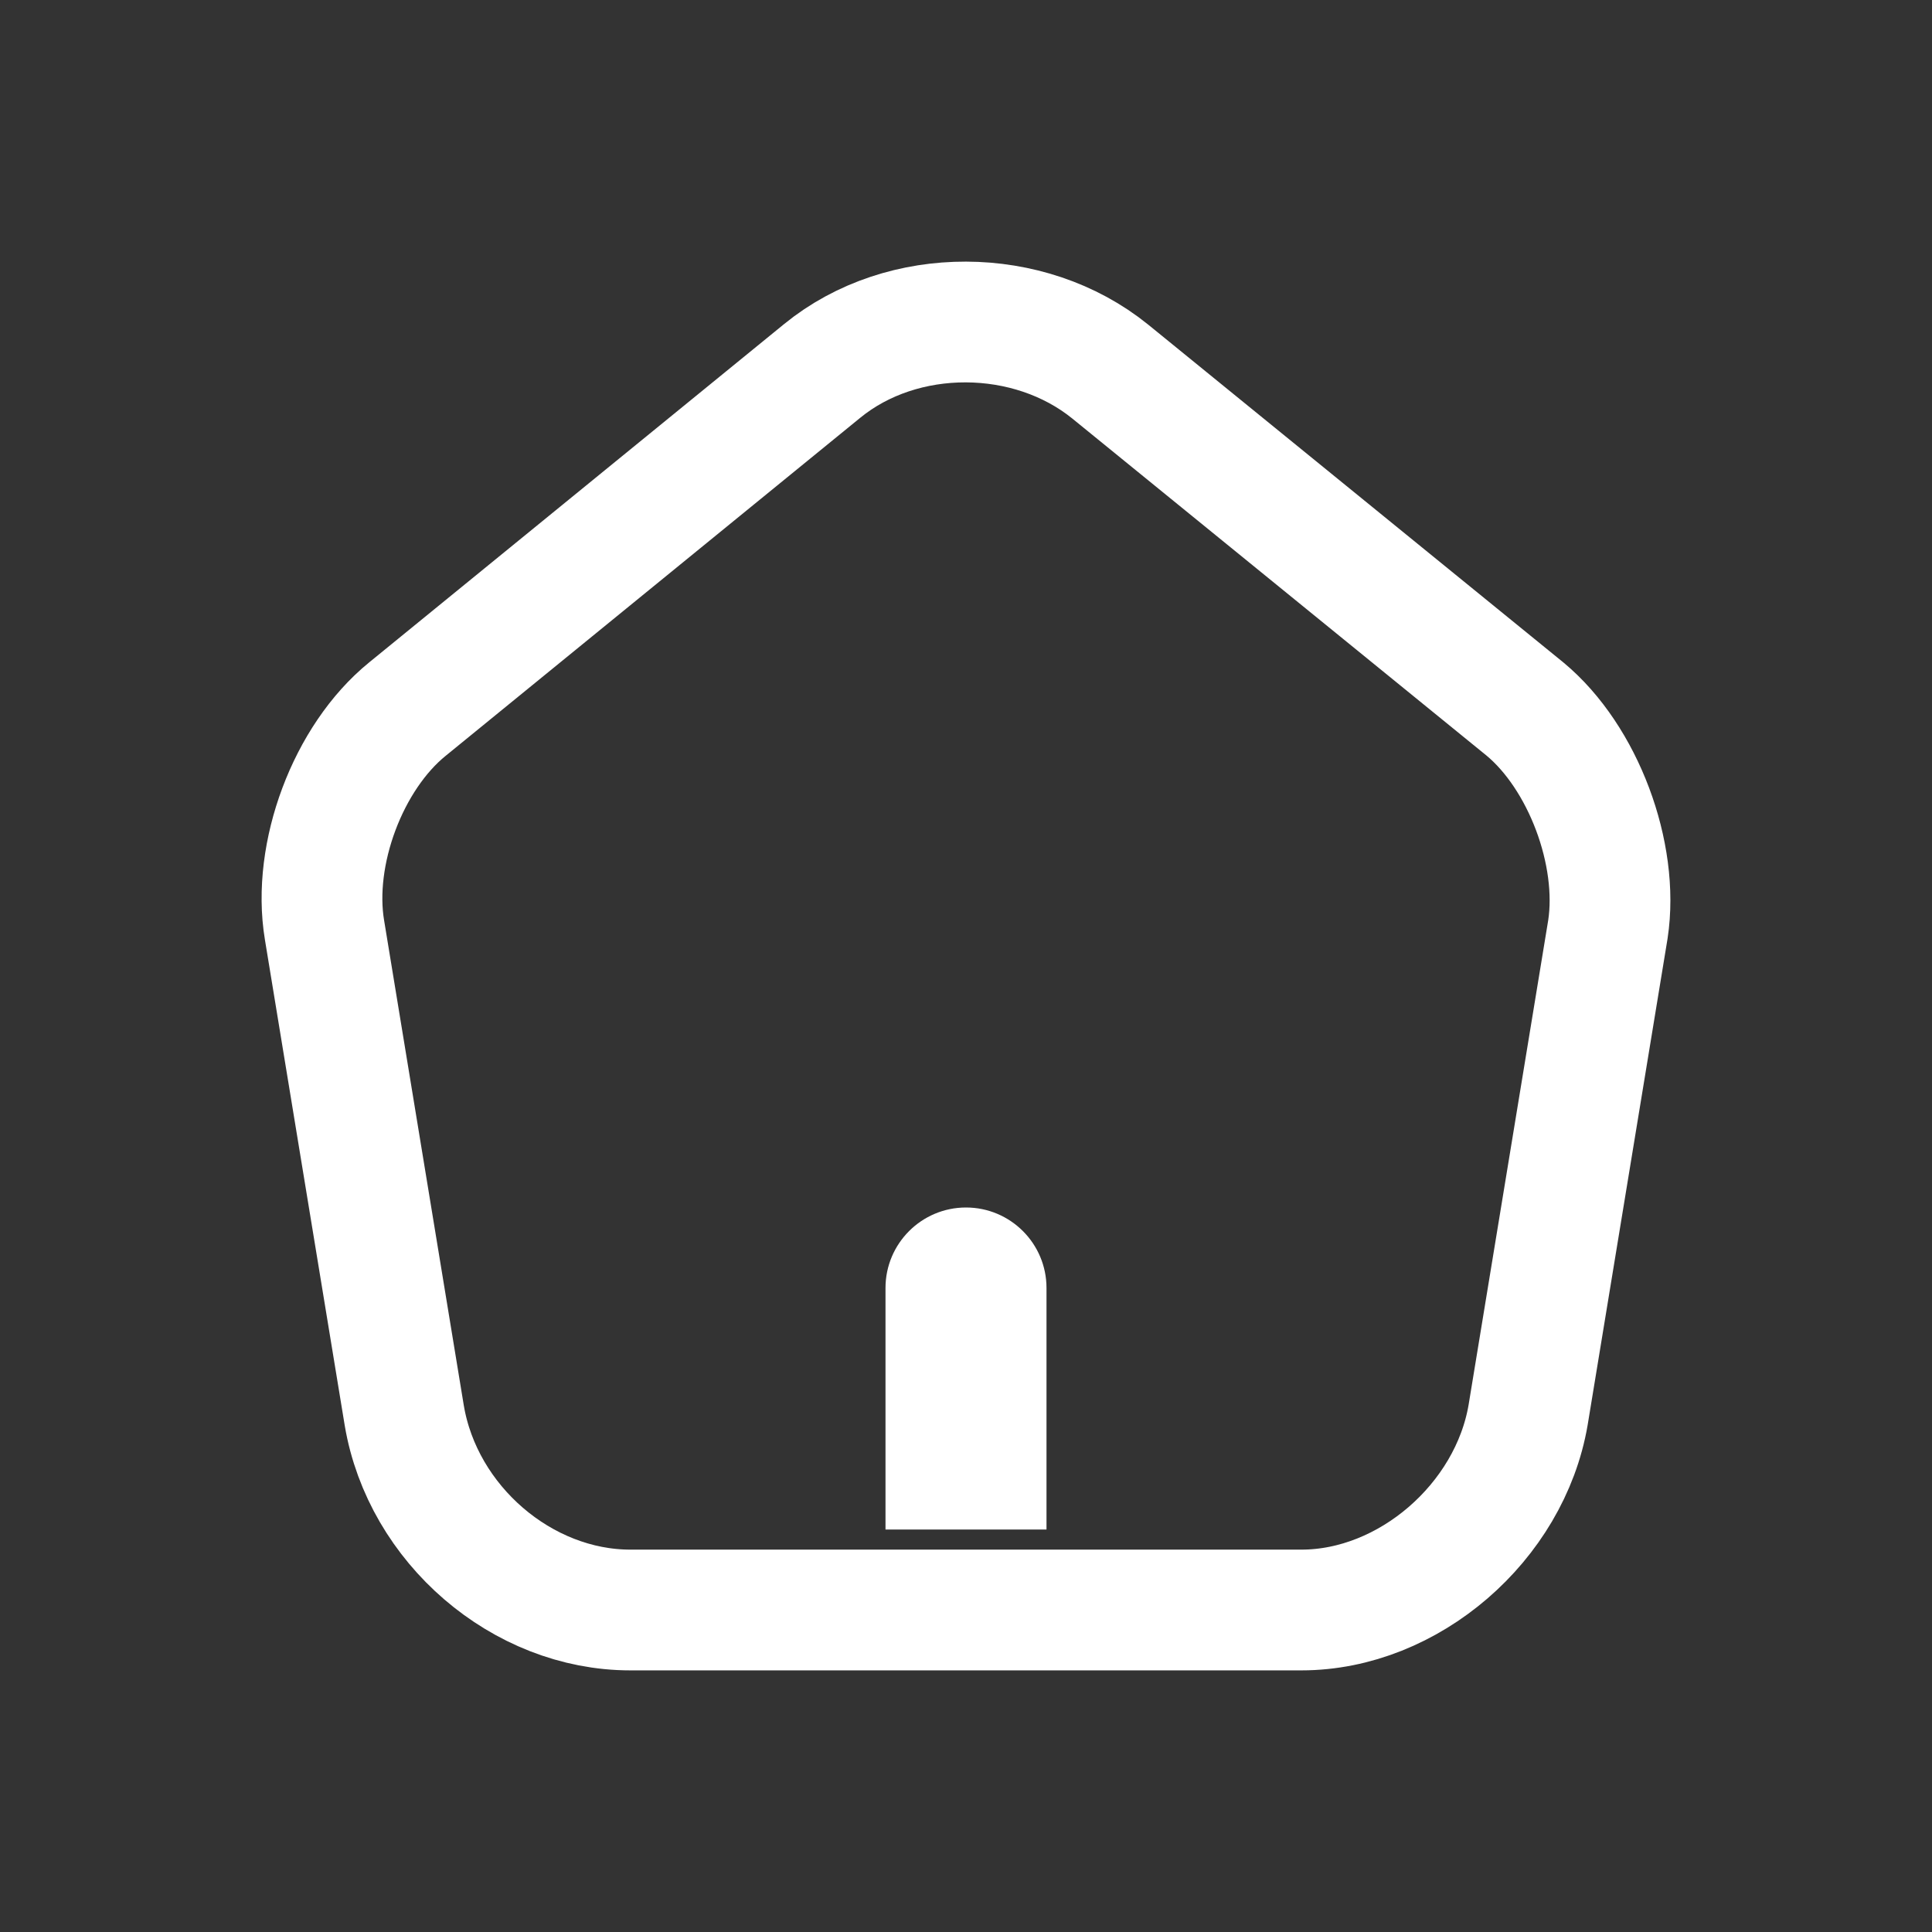 <svg width="24" height="24" viewBox="0 0 24 24" fill="none" xmlns="http://www.w3.org/2000/svg">
<rect x="0" y="0" width="24" height="24" fill="#333333" stroke="none"/>
<path d="M13.792 4.616L18.944 8.808C19.667 9.408 20.116 10.608 19.974 11.544L18.983 17.576C18.755 18.912 17.496 20 16.167 20H7.83C6.485 20 5.25 18.936 5.022 17.584L4.031 11.552C3.874 10.608 4.322 9.408 5.062 8.808L10.213 4.608C11.212 3.792 12.785 3.8 13.792 4.616Z" stroke="white" stroke-width="1.5"/>
<path d="M13 16C13 15.448 12.552 15 12 15C11.448 15 11 15.448 11 16L13 16ZM13 19L13 16L11 16L11 19L13 19Z" fill="white"/>
</svg>

